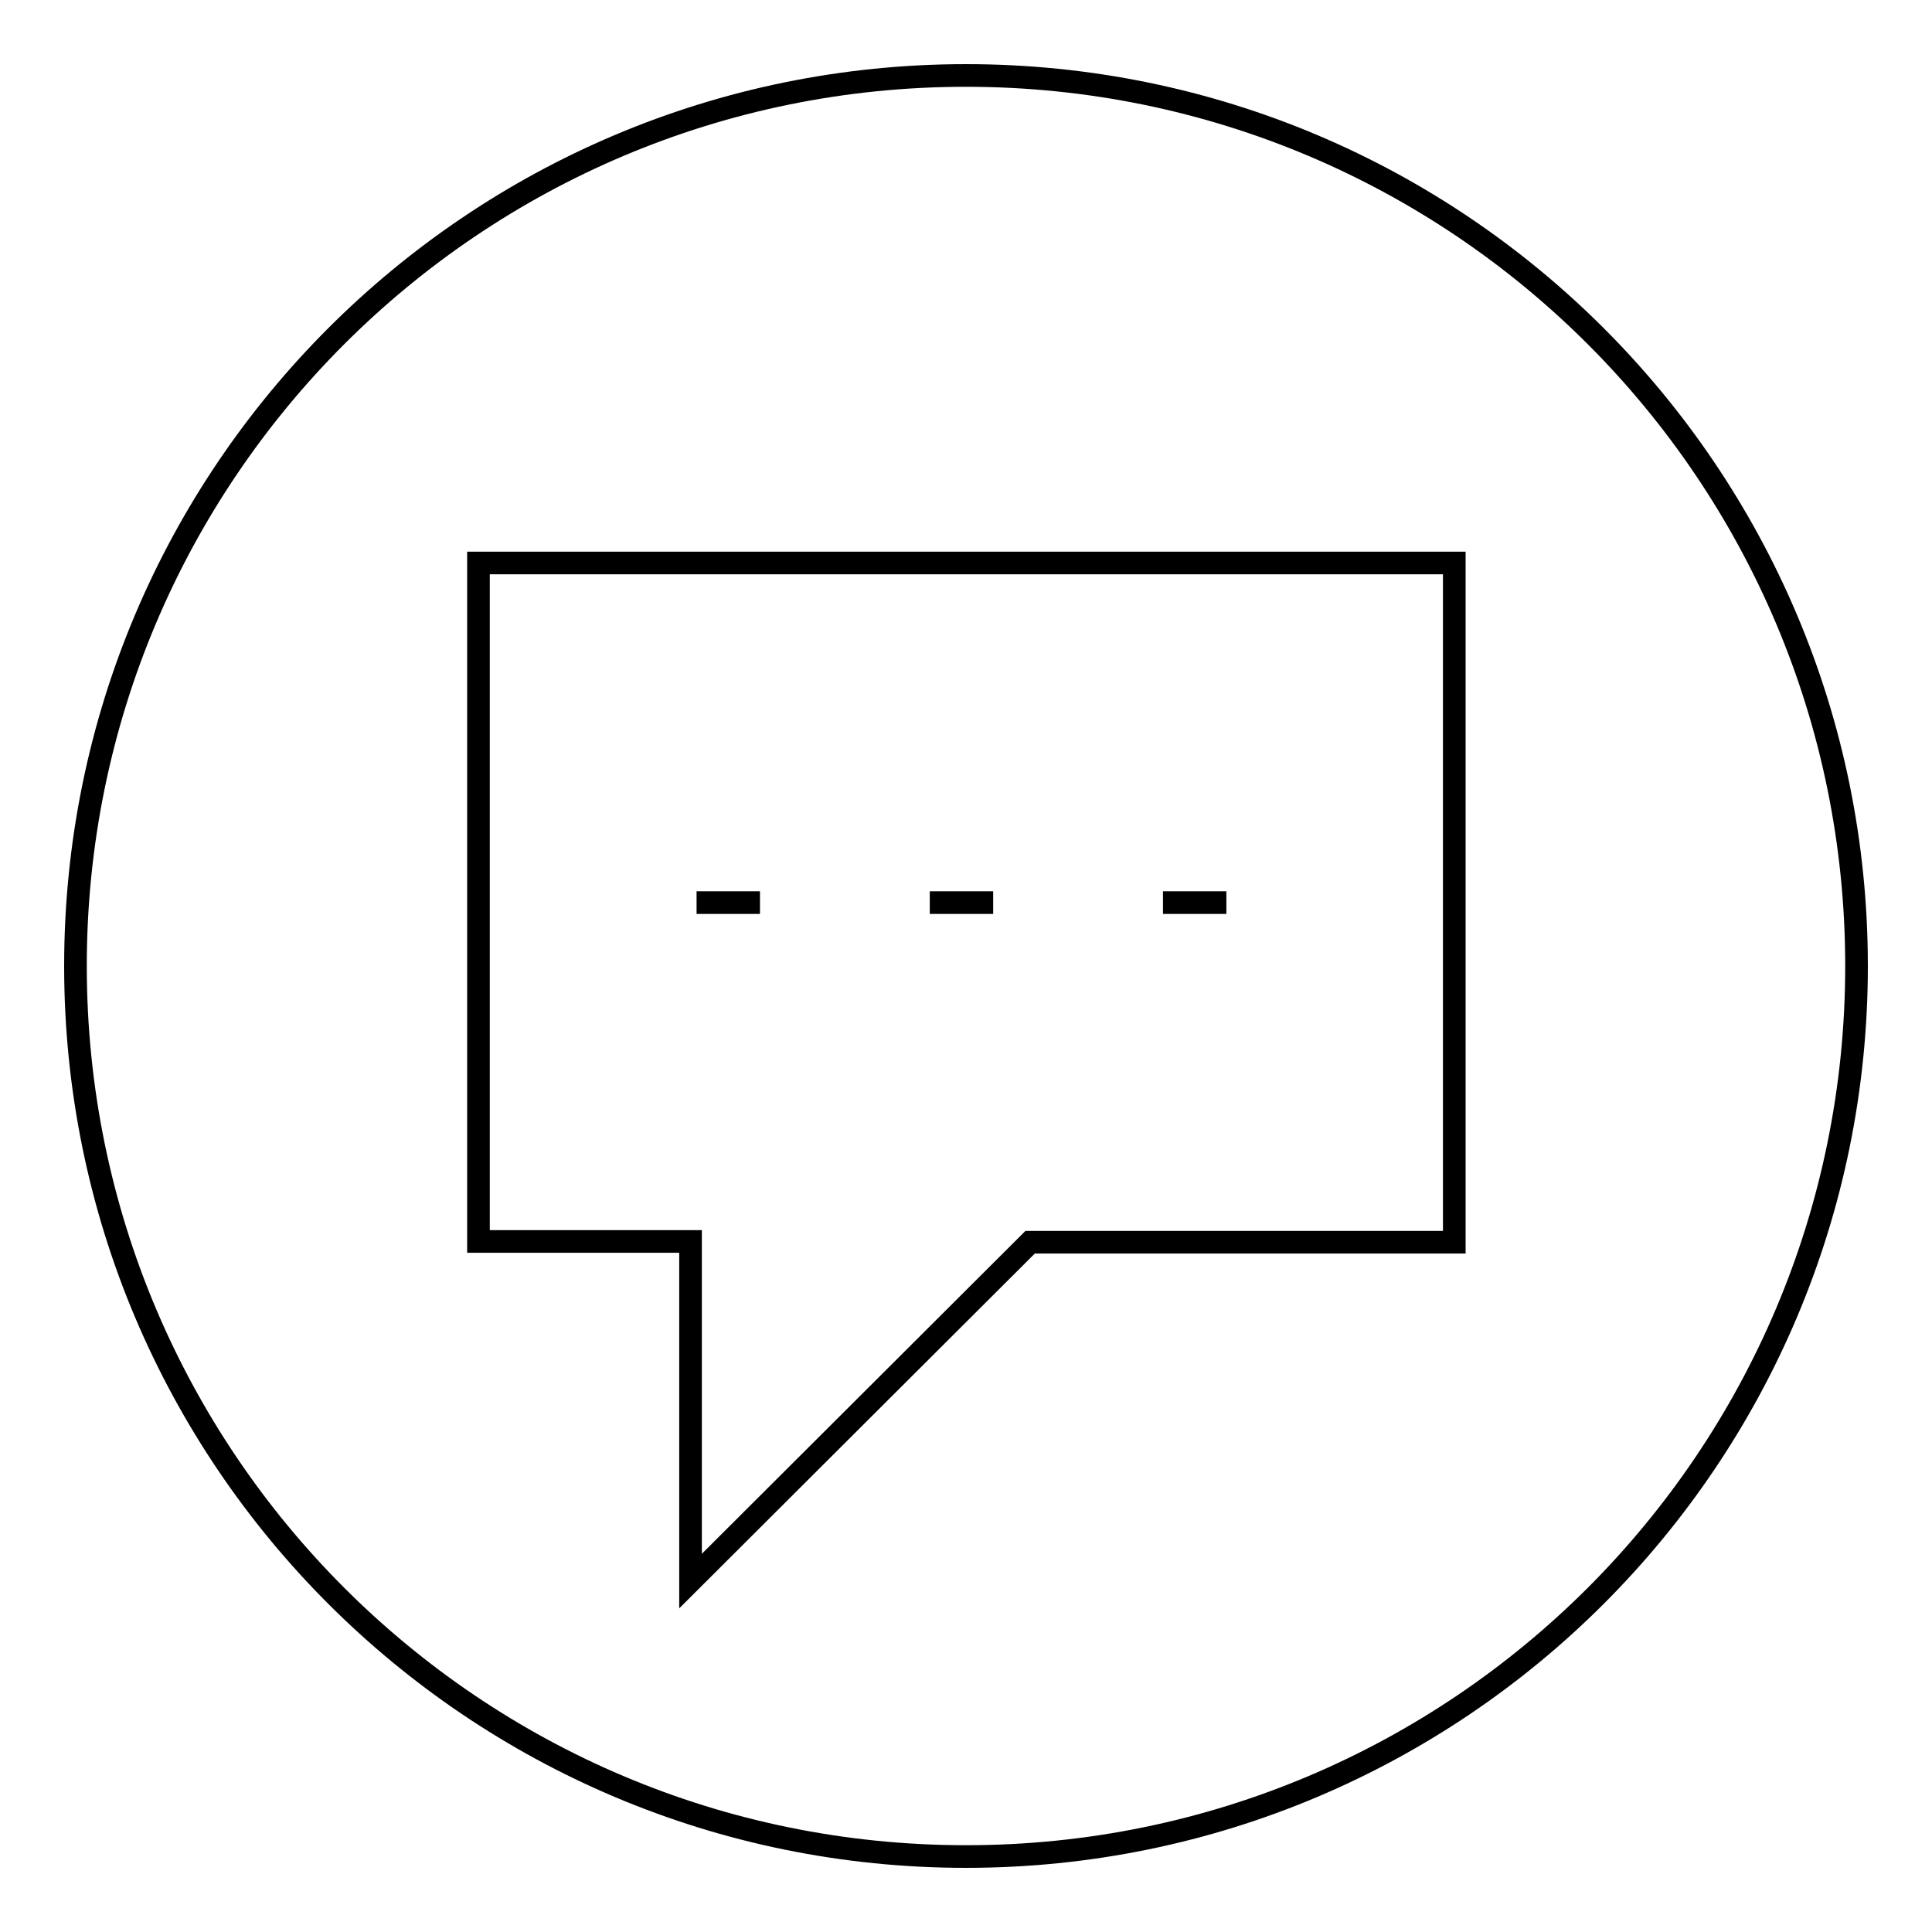 <?xml version="1.0" encoding="utf-8"?>
<!-- Svg Vector Icons : http://www.onlinewebfonts.com/icon -->
<!DOCTYPE svg PUBLIC "-//W3C//DTD SVG 1.1//EN" "http://www.w3.org/Graphics/SVG/1.1/DTD/svg11.dtd">
<svg version="1.1" xmlns="http://www.w3.org/2000/svg" xmlns:xlink="http://www.w3.org/1999/xlink" x="0px" y="0px" viewBox="0 0 256 256" enable-background="new 0 0 256 256" xml:space="preserve">
<g><g><path stroke-width="3" fill-opacity="0" stroke="#000000"  d="M246,128c0,65.2-52.8,118-118,118c-65.2,0-118-52.8-118-118C10,62.8,62.8,10,128,10C193.2,10,246,62.8,246,128z"/><path stroke-width="3" fill-opacity="0" stroke="#000000"  d="M91.5,209.5l45-44.9h56.2V74.6H63.4v89.9h28.1L91.5,209.5L91.5,209.5z"/><path stroke-width="3" fill-opacity="0" stroke="#000000"  d="M92.3,119.6h8.4H92.3z"/><path stroke-width="3" fill-opacity="0" stroke="#000000"  d="M123.2,119.6h8.4H123.2z"/><path stroke-width="3" fill-opacity="0" stroke="#000000"  d="M154.1,119.6h8.4H154.1z"/></g></g>
</svg>